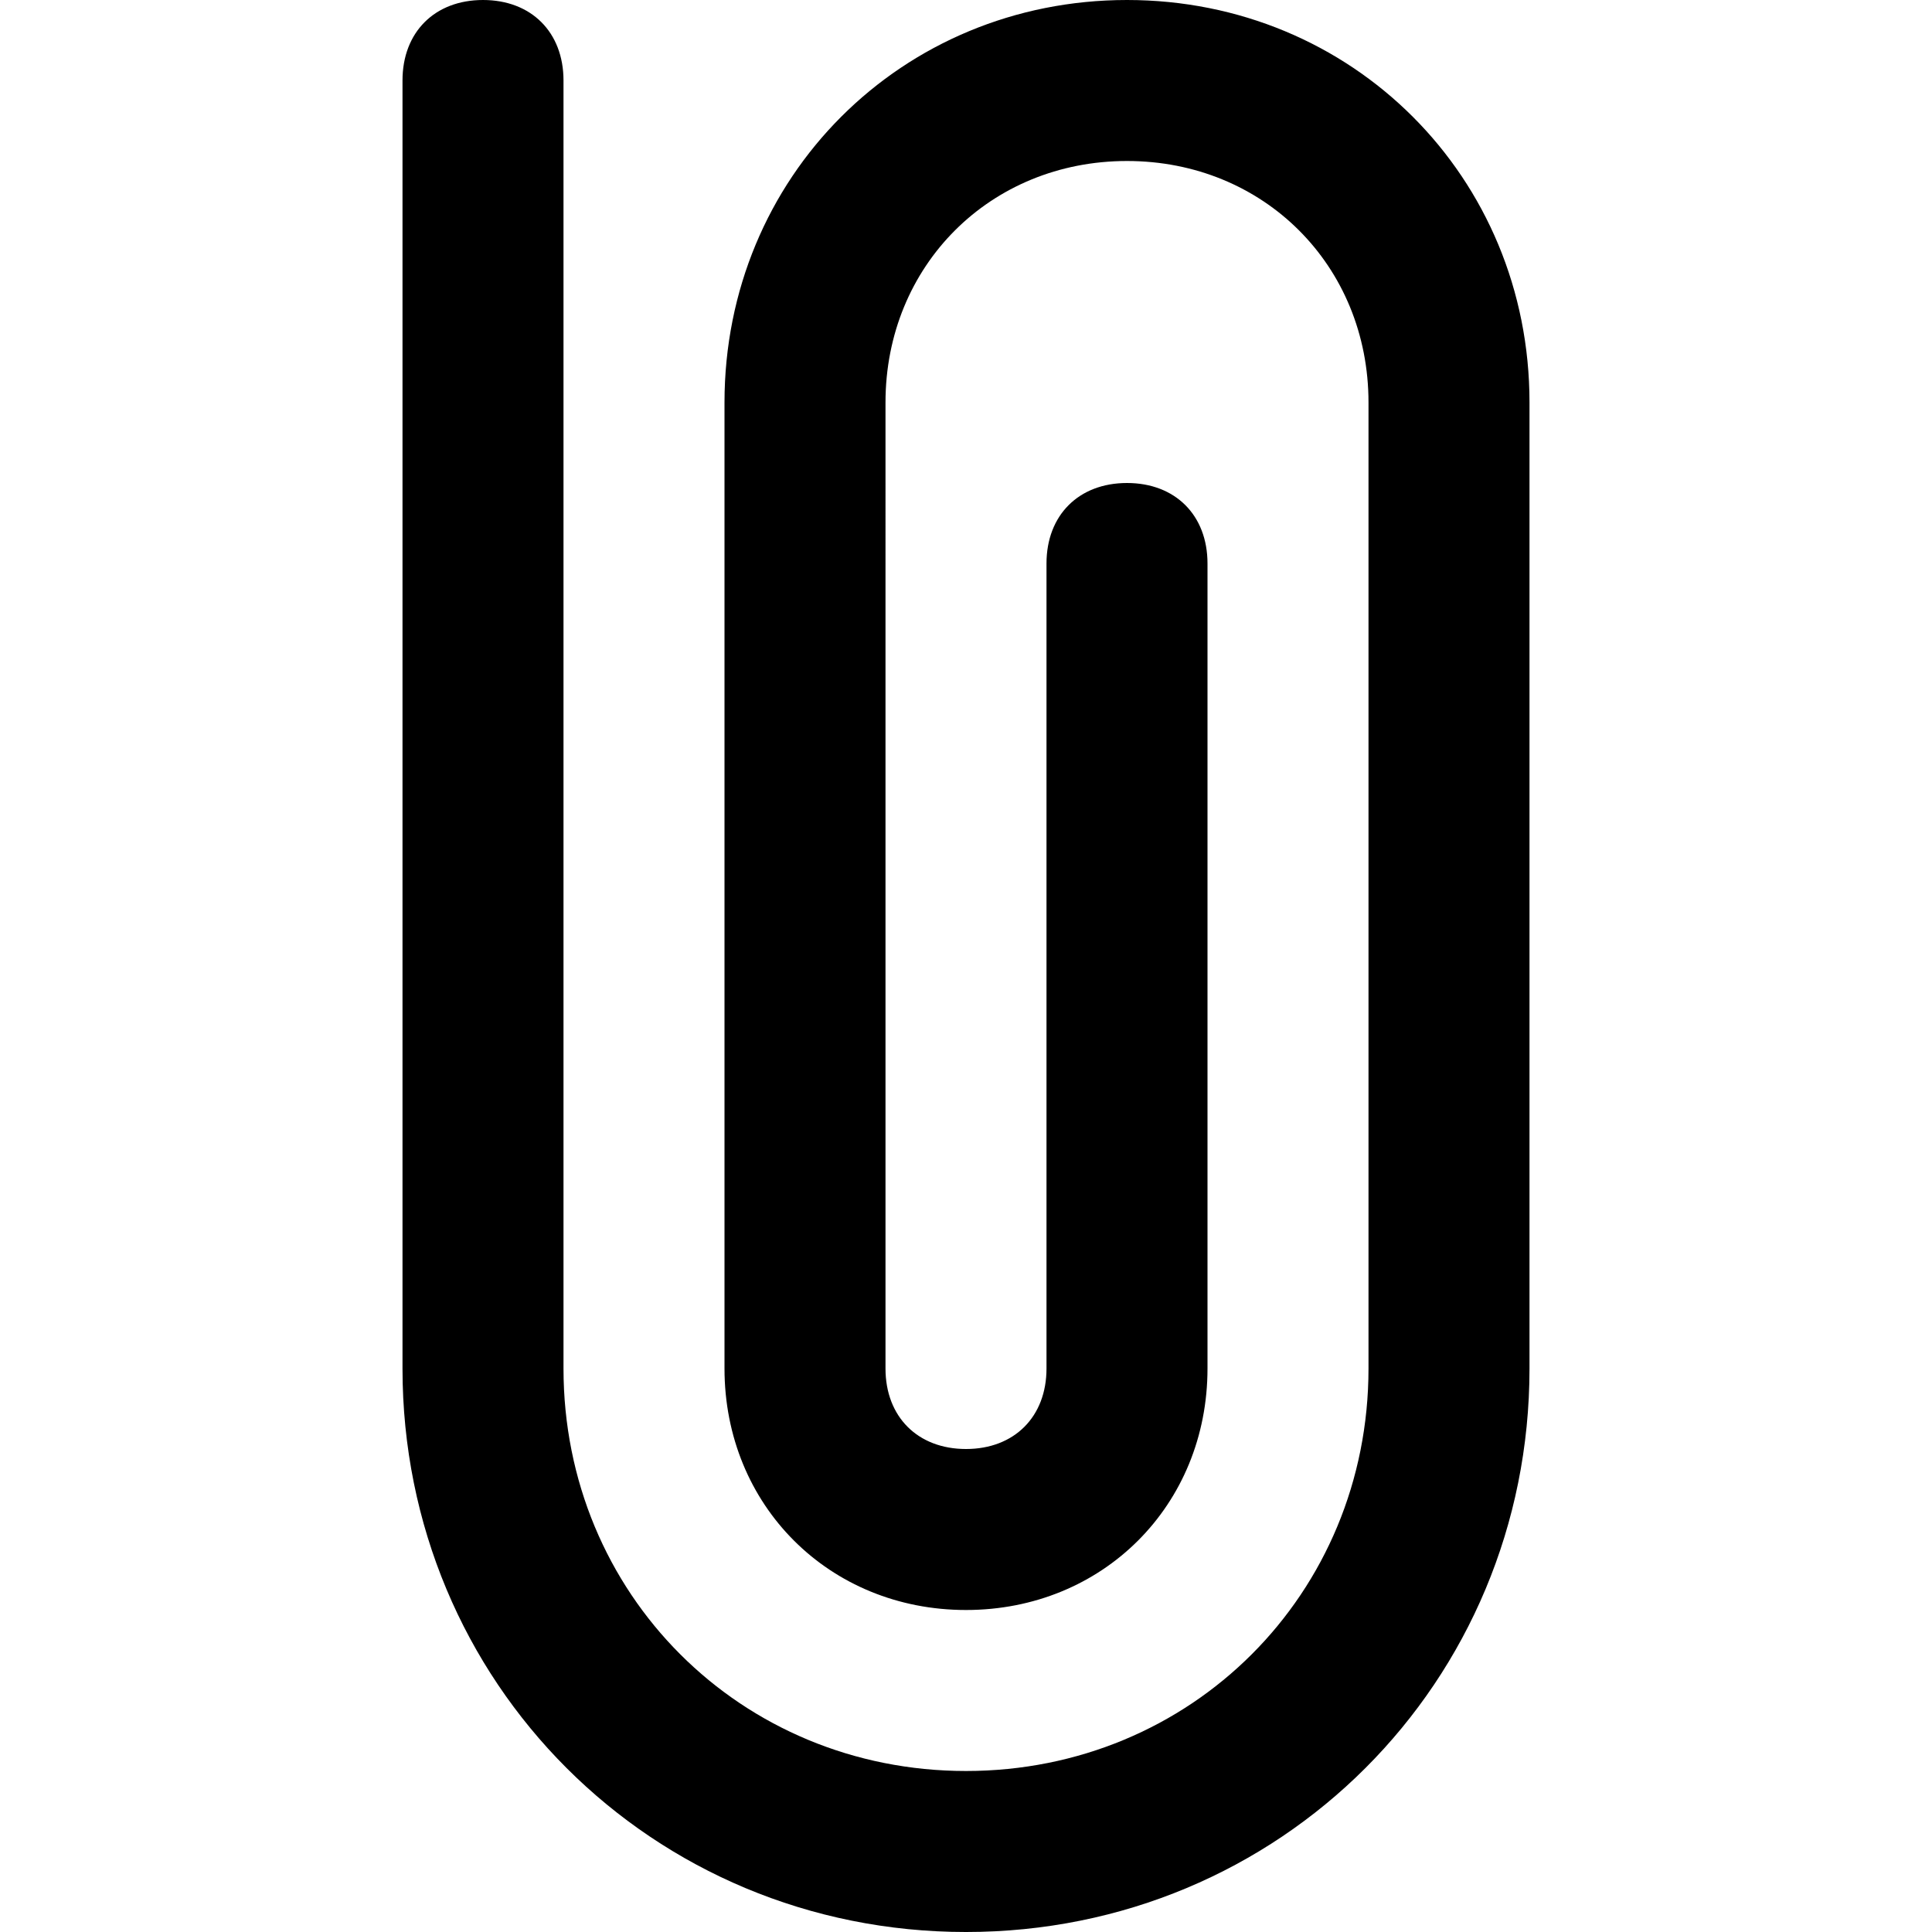 <?xml version="1.0" ?><!DOCTYPE svg  PUBLIC '-//W3C//DTD SVG 1.1//EN'  'http://www.w3.org/Graphics/SVG/1.1/DTD/svg11.dtd'><svg enable-background="new 0 0 24 24" height="24px" id="Layer_1" version="1.1" viewBox="0 0 24 24" width="24px" xml:space="preserve" xmlns="http://www.w3.org/2000/svg" xmlns:xlink="http://www.w3.org/1999/xlink"><path d="M14,0c-2.8,0-5,2.2-5,5v12c0,1.7,1.3,3,3,3s3-1.3,3-3V7c0-0.6-0.4-1-1-1s-1,0.4-1,1v10c0,0.6-0.4,1-1,1s-1-0.4-1-1V5  c0-1.7,1.3-3,3-3s3,1.3,3,3v12c0,2.8-2.2,5-5,5s-5-2.2-5-5V1c0-0.6-0.4-1-1-1S5,0.4,5,1v16c0,3.9,3.1,7,7,7s7-3.1,7-7V5  C19,2.2,16.8,0,14,0z"/></svg>